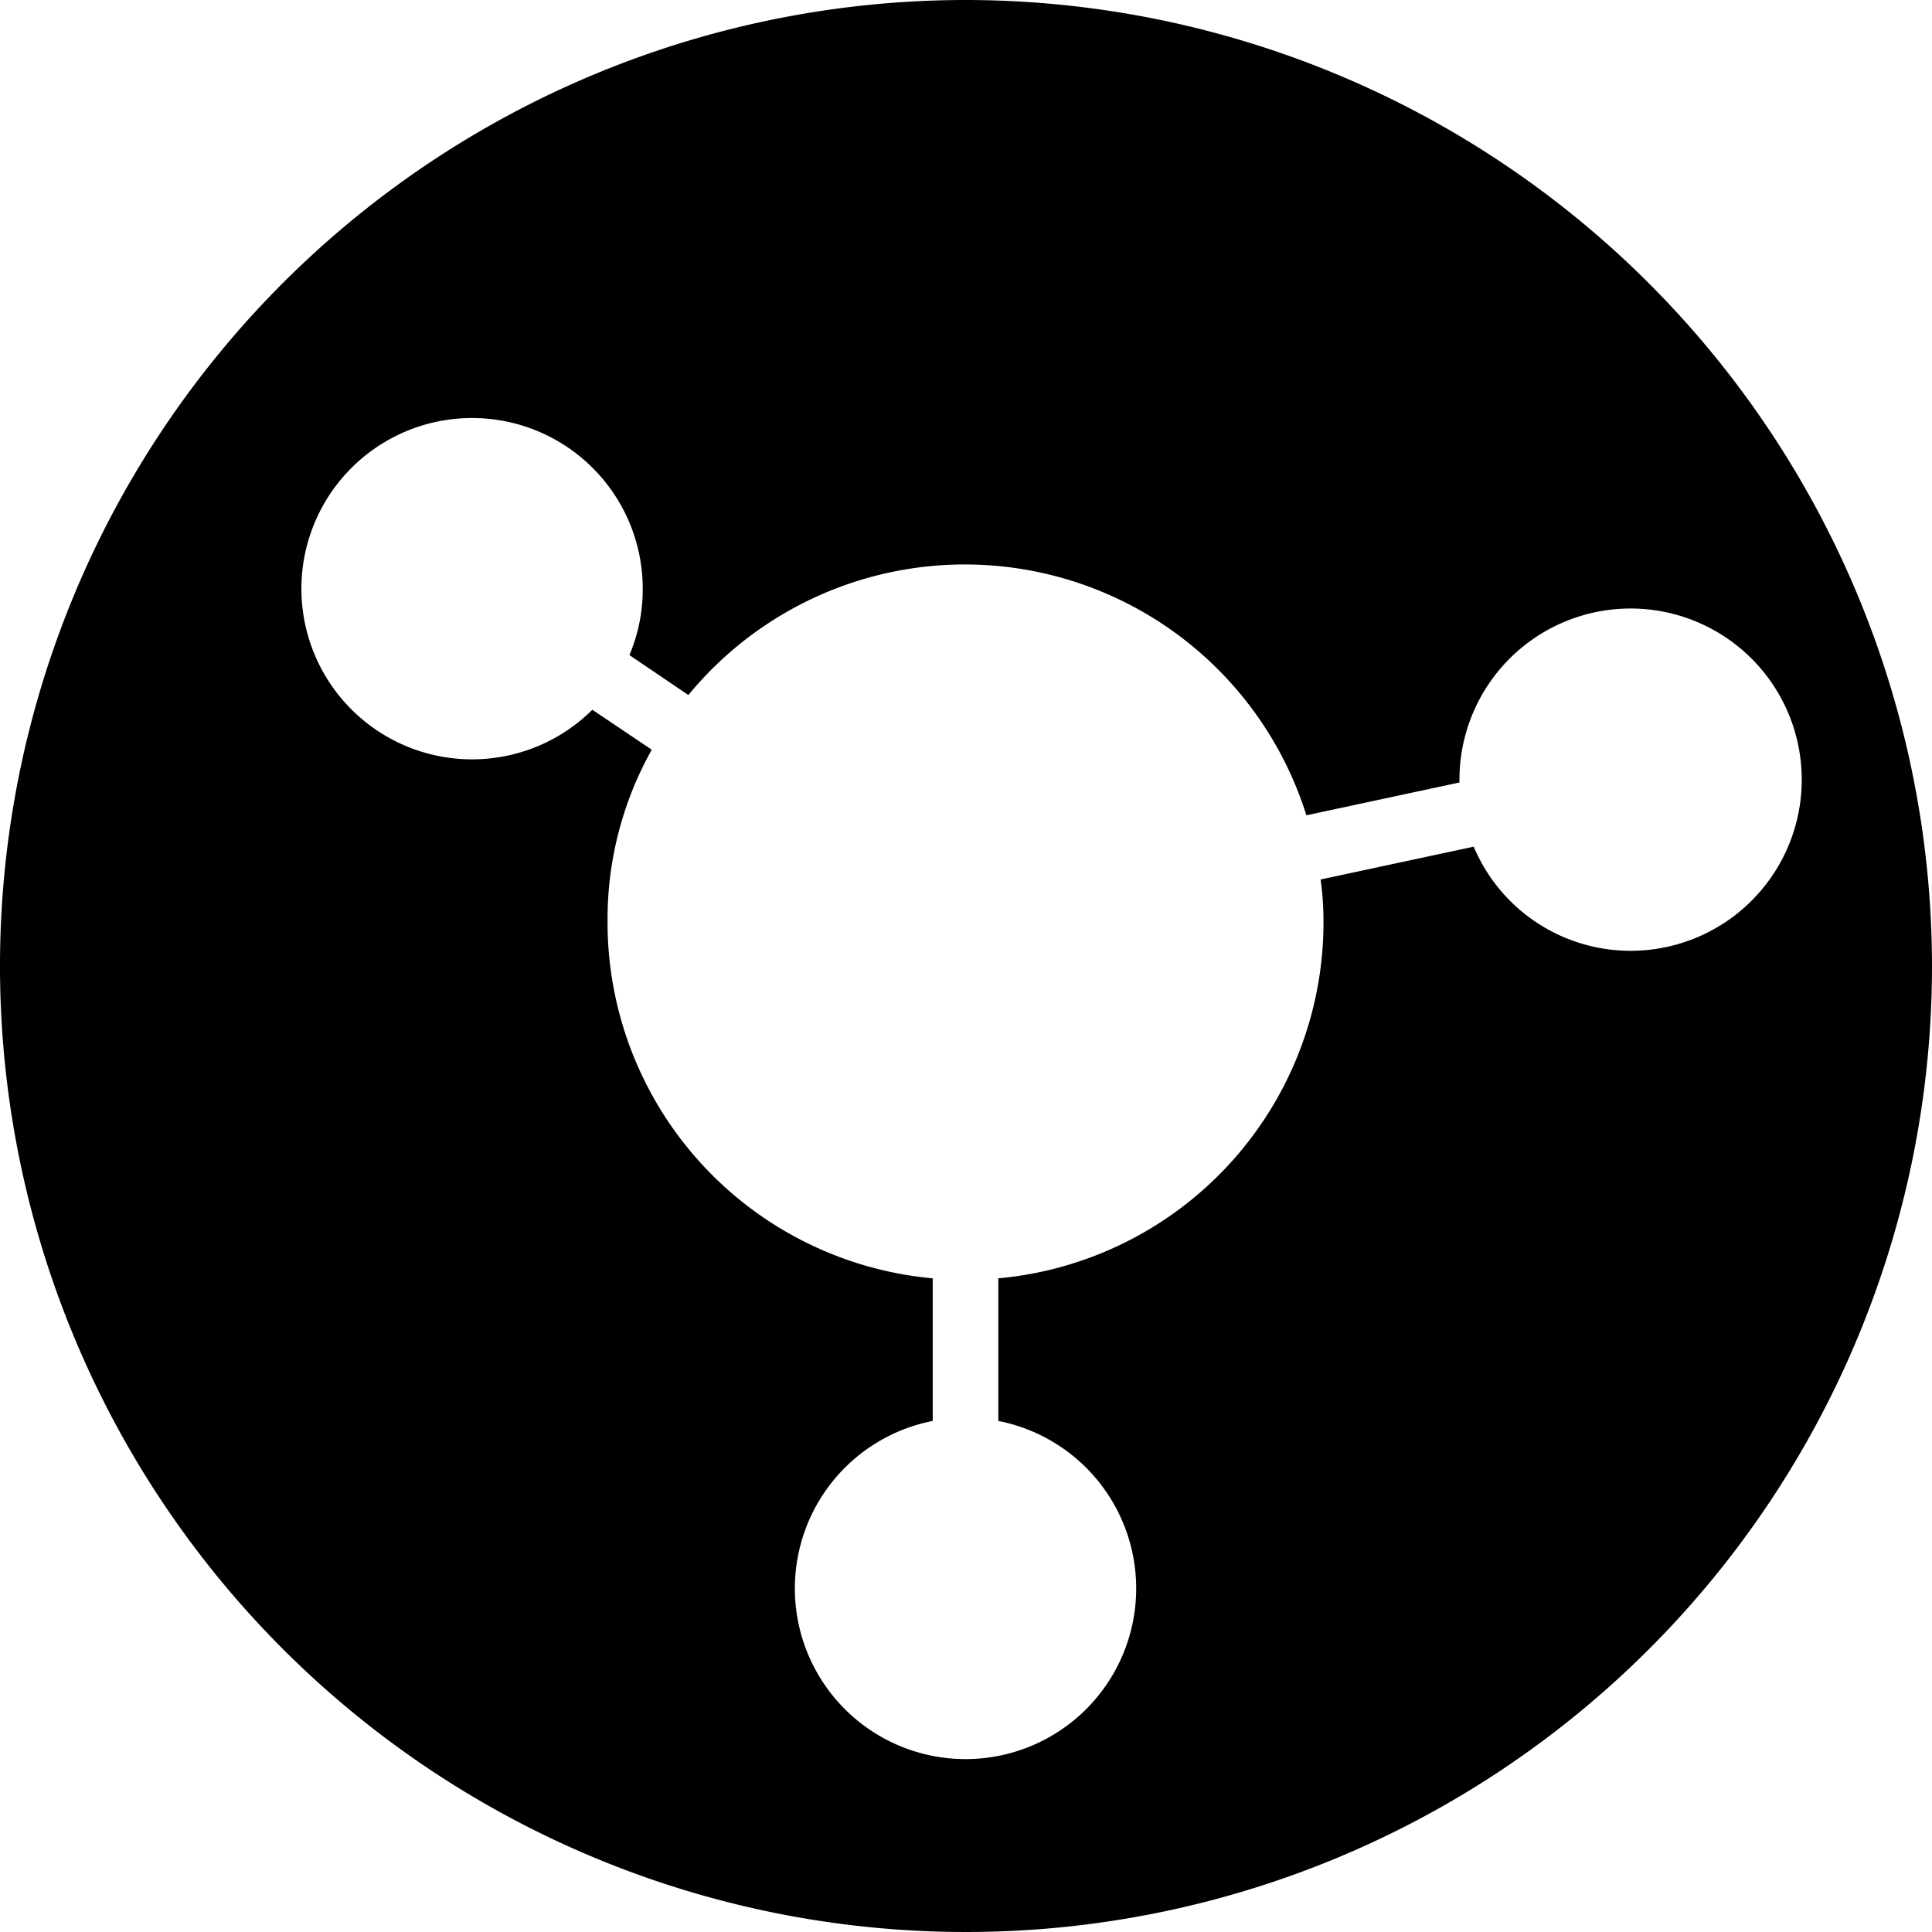 <svg xmlns="http://www.w3.org/2000/svg" viewBox="0 0 40.64 40.64"><g id="Layer_2" data-name="Layer 2"><g id="Layer_1-2" data-name="Layer 1"><path d="M20.32,0A20.32,20.32,0,1,0,40.64,20.32,20.34,20.34,0,0,0,20.32,0ZM34.26,20A3.58,3.58,0,0,1,31,17.81l-3.22.69a6.65,6.65,0,0,1,.06.89A7.52,7.52,0,0,1,21,26.89v3a3.59,3.59,0,1,1-1.38,0v-3a7.52,7.52,0,0,1-6.84-7.5,7.29,7.29,0,0,1,.93-3.62l-1.25-.84a3.59,3.59,0,1,1,1.06-2.55,3.54,3.54,0,0,1-.28,1.4l1.24.84a7.53,7.53,0,0,1,13,2.53l3.22-.69V16.4A3.6,3.6,0,1,1,34.26,20Z"/></g></g></svg>